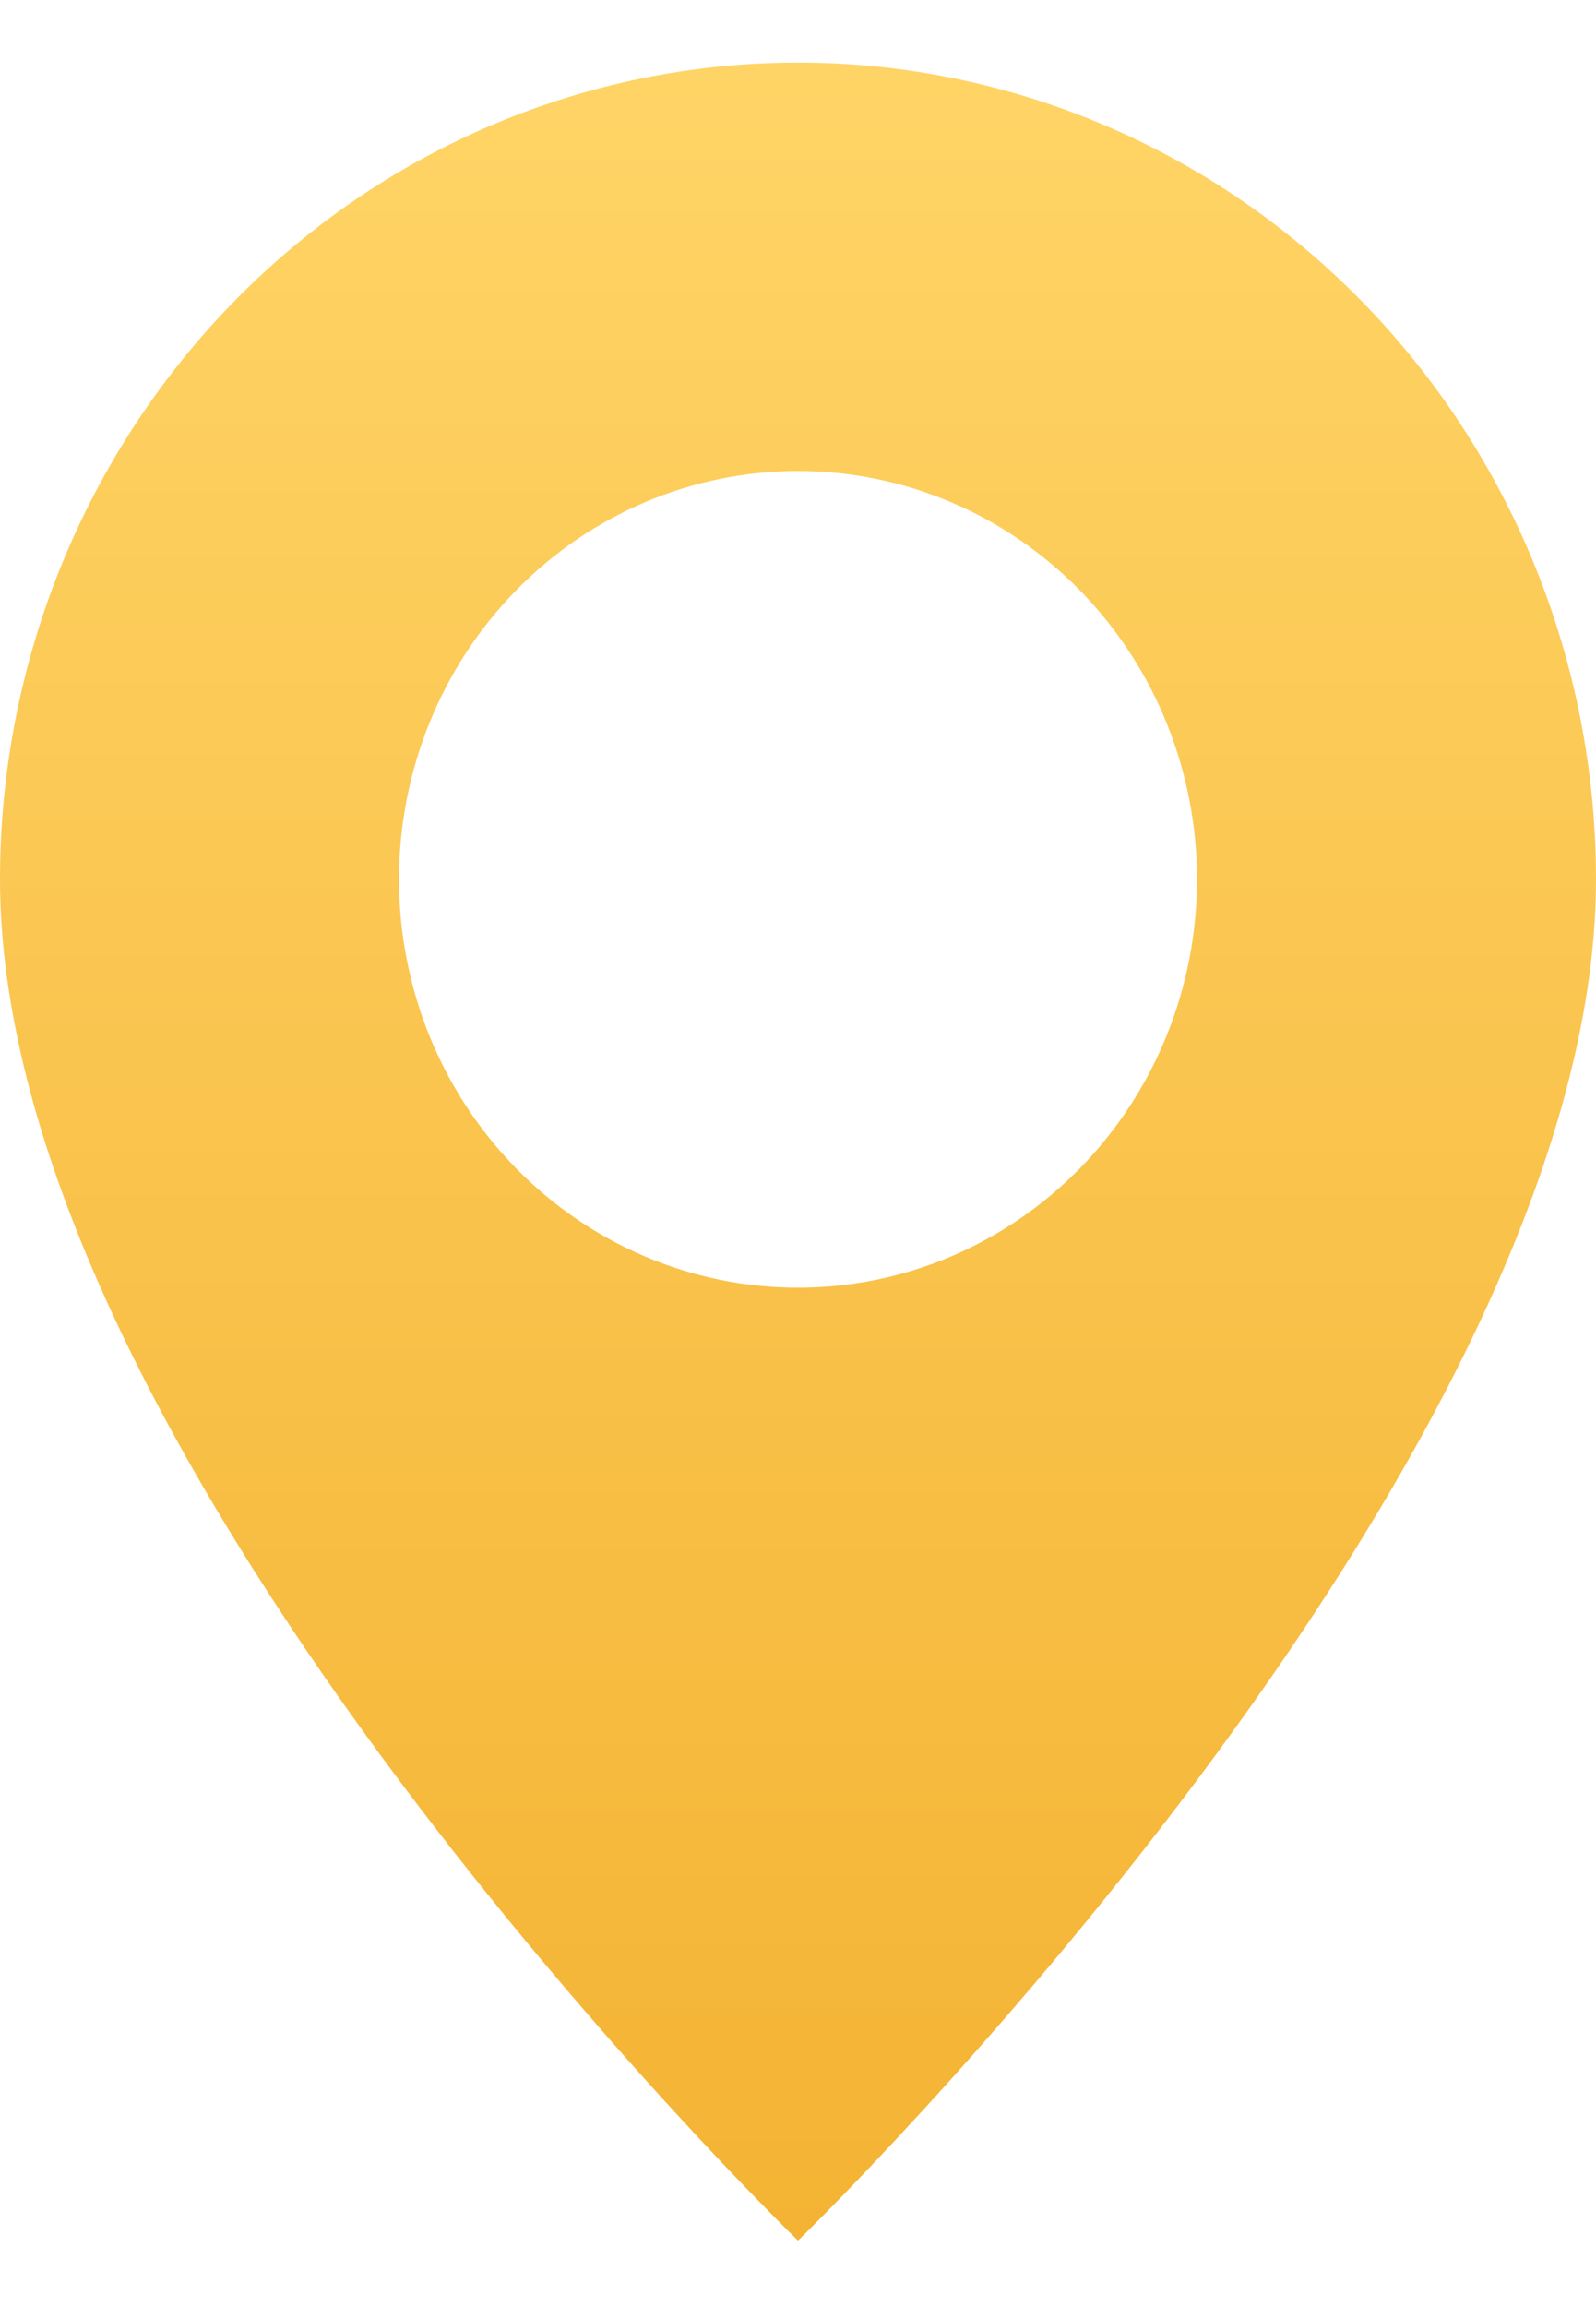 <?xml version="1.0" encoding="UTF-8"?> <svg xmlns="http://www.w3.org/2000/svg" width="18" height="26" viewBox="0 0 18 26" fill="none"> <path d="M9 25.251C9 25.251 18 16.528 18 9.91C18 7.469 17.052 5.128 15.364 3.401C13.676 1.675 11.387 0.705 9 0.705C6.613 0.705 4.324 1.675 2.636 3.401C0.948 5.128 3.55683e-08 7.469 0 9.91C0 16.528 9 25.251 9 25.251ZM9 14.512C7.807 14.512 6.662 14.027 5.818 13.164C4.974 12.301 4.5 11.131 4.5 9.91C4.5 8.689 4.974 7.519 5.818 6.656C6.662 5.793 7.807 5.308 9 5.308C10.194 5.308 11.338 5.793 12.182 6.656C13.026 7.519 13.5 8.689 13.5 9.91C13.5 11.131 13.026 12.301 12.182 13.164C11.338 14.027 10.194 14.512 9 14.512Z" fill="url(#paint0_linear_711_121)"></path> <defs> <linearGradient id="paint0_linear_711_121" x1="9" y1="0.705" x2="9" y2="25.251" gradientUnits="userSpaceOnUse"> <stop stop-color="#FFD466"></stop> <stop offset="1" stop-color="#F4B333"></stop> </linearGradient> </defs> </svg> 